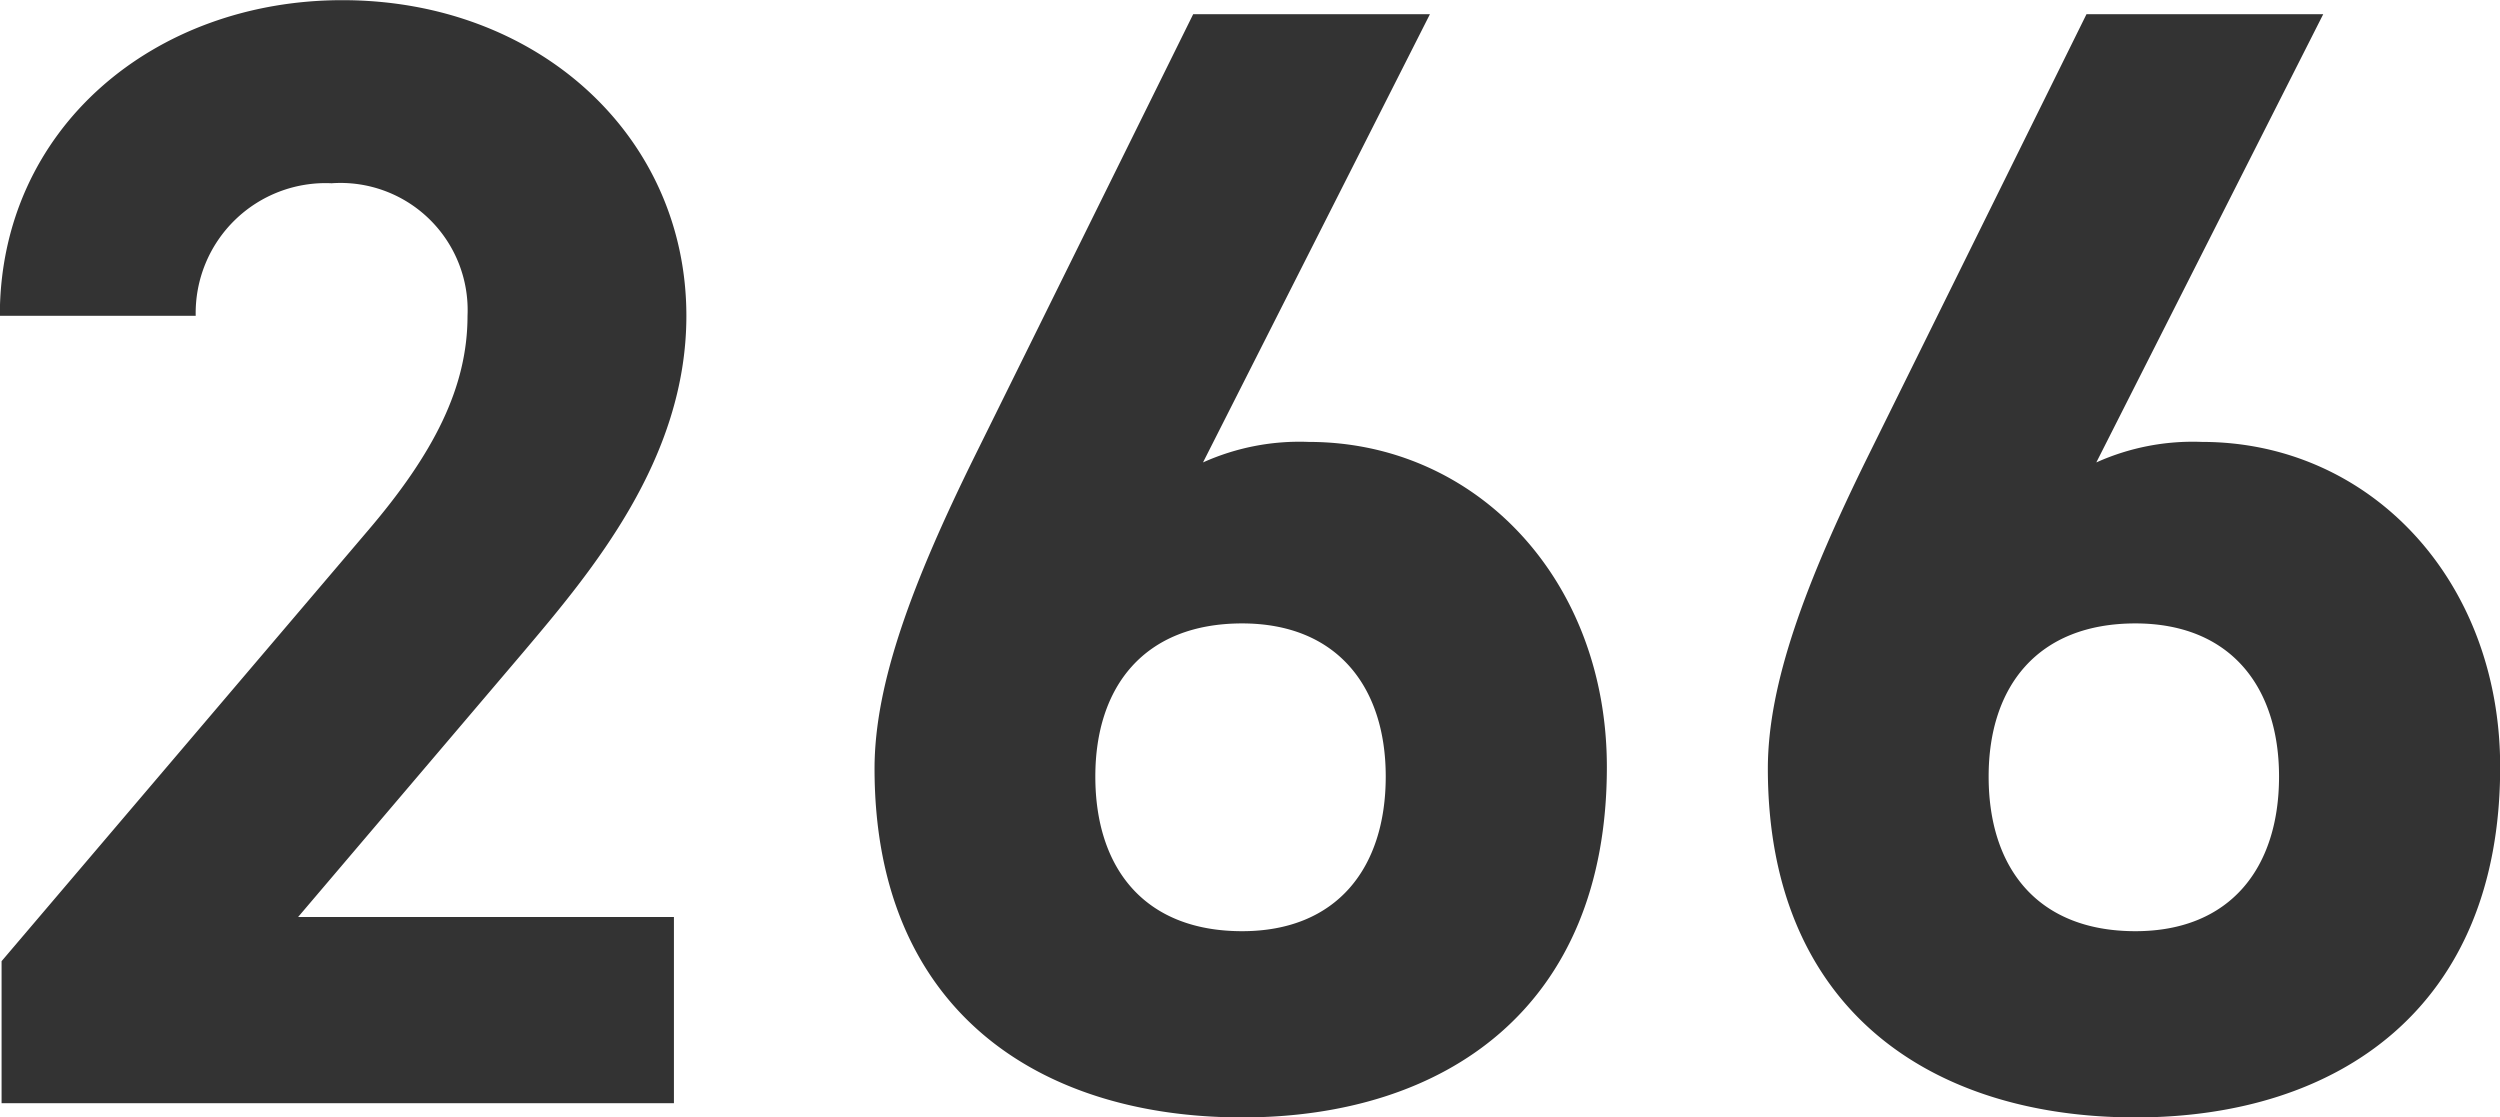 <svg xmlns="http://www.w3.org/2000/svg" width="57.024" height="25.488" viewBox="0 0 57.024 25.488">
  <path id="パス_318" data-name="パス 318" d="M17.172-4.248H8.6l5.112-6.012c1.584-1.872,3.744-4.428,3.744-7.7,0-4.1-3.384-7.2-7.848-7.2-4.284,0-7.812,2.916-7.812,7.2H6.264a2.964,2.964,0,0,1,3.1-3.024,2.9,2.9,0,0,1,3.1,3.024c0,1.62-.756,3.132-2.3,4.932L1.836-3.24V0H17.172ZM34.416-24.84h-5.4l-5,10.116c-1.4,2.844-2.268,5.148-2.268,7.092,0,5.508,3.744,7.956,8.388,7.956,4.608,0,8.316-2.484,8.316-7.992,0-4.284-2.988-7.416-6.8-7.416a5.353,5.353,0,0,0-2.412.468ZM26.784-7.452c0-2.052,1.116-3.492,3.348-3.492,2.16,0,3.276,1.44,3.276,3.492,0,2.088-1.116,3.528-3.276,3.528C27.9-3.924,26.784-5.364,26.784-7.452ZM54.792-24.84h-5.4l-5,10.116c-1.4,2.844-2.268,5.148-2.268,7.092,0,5.508,3.744,7.956,8.388,7.956,4.608,0,8.316-2.484,8.316-7.992,0-4.284-2.988-7.416-6.8-7.416a5.353,5.353,0,0,0-2.412.468ZM47.16-7.452c0-2.052,1.116-3.492,3.348-3.492,2.16,0,3.276,1.44,3.276,3.492,0,2.088-1.116,3.528-3.276,3.528C48.276-3.924,47.16-5.364,47.16-7.452Z" transform="translate(-1.8 25.164)" fill="#333"/>
</svg>
